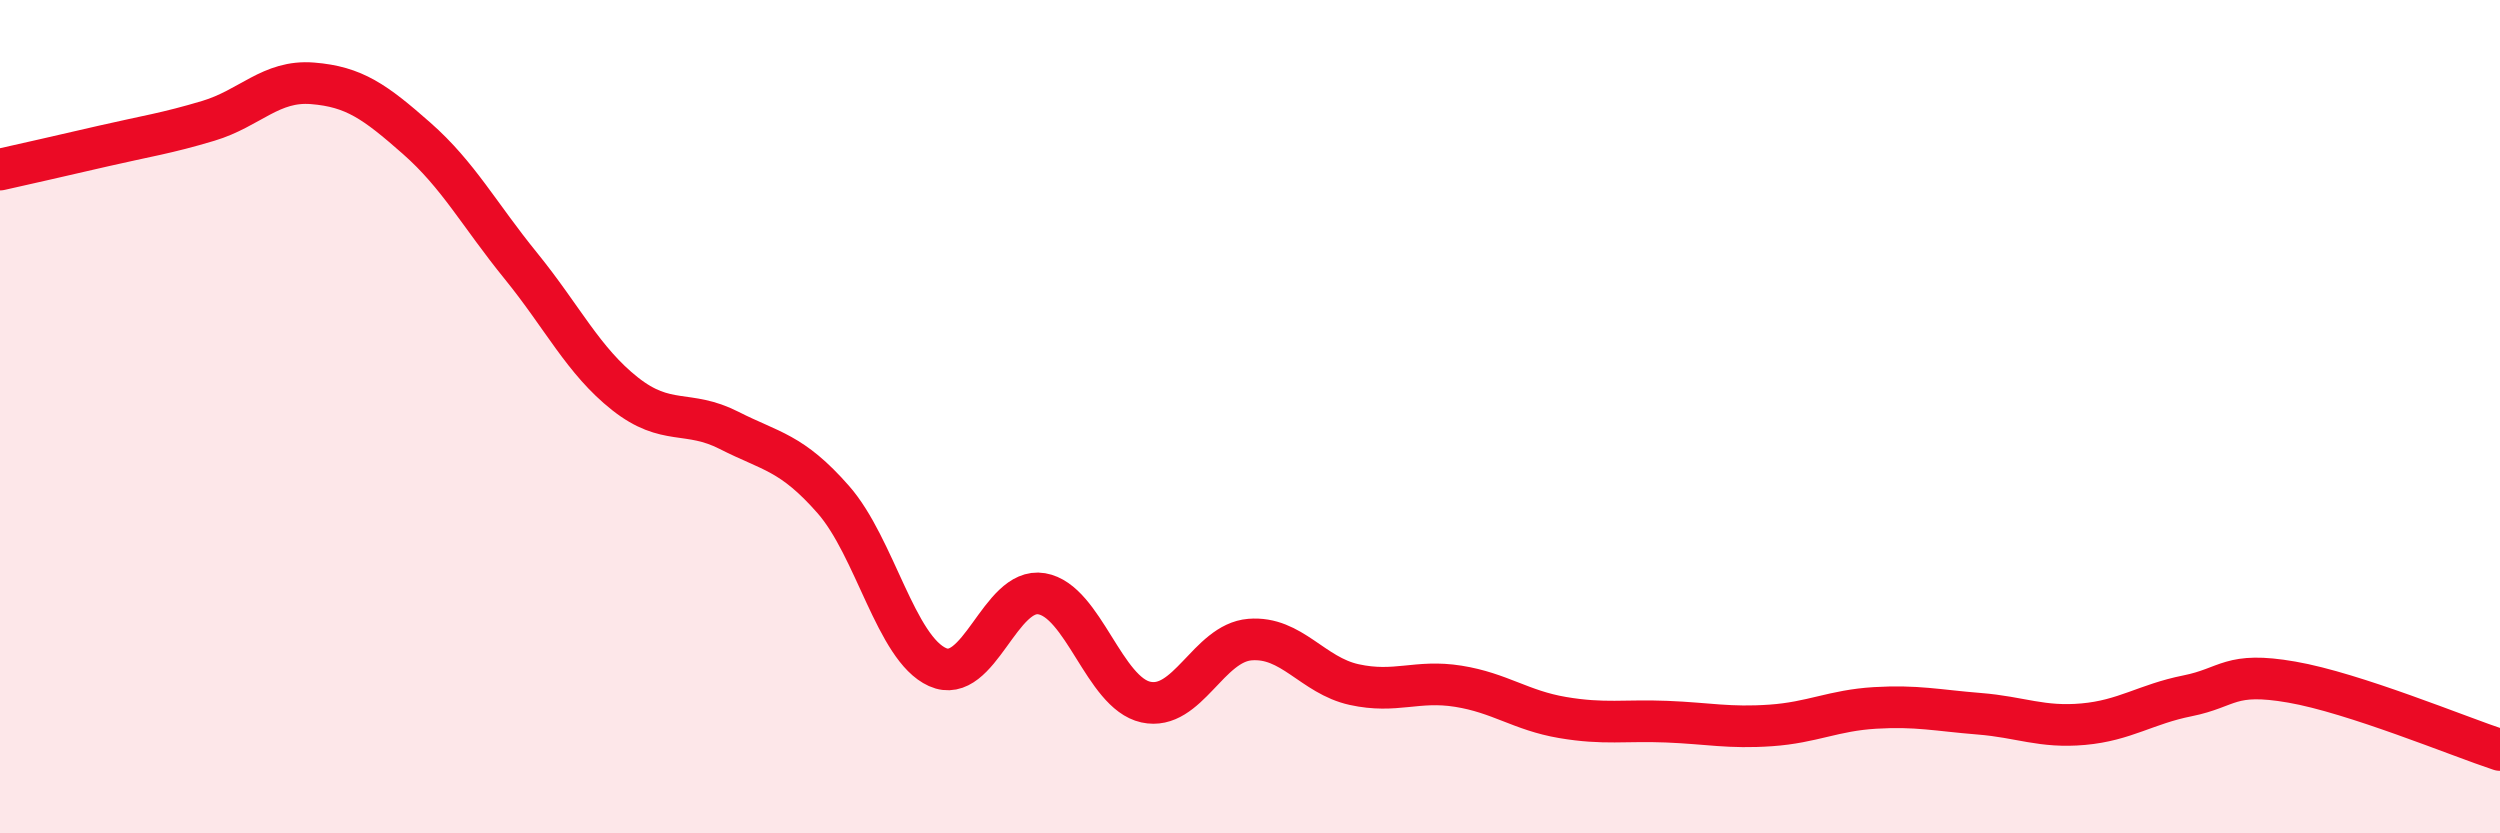 
    <svg width="60" height="20" viewBox="0 0 60 20" xmlns="http://www.w3.org/2000/svg">
      <path
        d="M 0,4.07 C 0.5,3.96 1.5,3.73 2.5,3.5 C 3.5,3.27 4,3.2 5,2.9 C 6,2.6 6.5,1.92 7.5,2 C 8.5,2.08 9,2.44 10,3.32 C 11,4.2 11.5,5.15 12.5,6.38 C 13.5,7.61 14,8.66 15,9.45 C 16,10.24 16.5,9.82 17.5,10.33 C 18.5,10.84 19,10.85 20,11.99 C 21,13.13 21.5,15.56 22.5,16.01 C 23.5,16.46 24,14.08 25,14.25 C 26,14.42 26.5,16.63 27.5,16.85 C 28.5,17.07 29,15.43 30,15.35 C 31,15.27 31.5,16.21 32.5,16.43 C 33.5,16.65 34,16.31 35,16.47 C 36,16.63 36.5,17.05 37.5,17.22 C 38.5,17.39 39,17.28 40,17.32 C 41,17.36 41.5,17.48 42.5,17.41 C 43.5,17.34 44,17.05 45,16.99 C 46,16.93 46.5,17.05 47.5,17.13 C 48.5,17.21 49,17.47 50,17.38 C 51,17.29 51.5,16.9 52.5,16.7 C 53.5,16.5 53.5,16.11 55,16.37 C 56.5,16.63 59,17.67 60,18L60 20L0 20Z"
        fill="#EB0A25"
        opacity="0.1"
        stroke-linecap="round"
        stroke-linejoin="round"
      />
      <path
        d="M 0,4.07 C 0.5,3.96 1.5,3.73 2.5,3.5 C 3.5,3.27 4,3.2 5,2.9 C 6,2.6 6.5,1.92 7.5,2 C 8.5,2.08 9,2.44 10,3.32 C 11,4.2 11.5,5.15 12.5,6.38 C 13.5,7.61 14,8.66 15,9.45 C 16,10.24 16.5,9.82 17.5,10.33 C 18.5,10.84 19,10.85 20,11.99 C 21,13.13 21.5,15.56 22.5,16.01 C 23.5,16.46 24,14.08 25,14.25 C 26,14.42 26.5,16.63 27.5,16.85 C 28.5,17.07 29,15.43 30,15.35 C 31,15.27 31.5,16.21 32.5,16.43 C 33.5,16.65 34,16.31 35,16.47 C 36,16.63 36.5,17.05 37.5,17.22 C 38.5,17.39 39,17.28 40,17.32 C 41,17.36 41.5,17.48 42.5,17.41 C 43.5,17.34 44,17.05 45,16.99 C 46,16.93 46.5,17.05 47.5,17.13 C 48.5,17.21 49,17.47 50,17.38 C 51,17.29 51.5,16.9 52.5,16.7 C 53.5,16.5 53.5,16.11 55,16.37 C 56.5,16.63 59,17.67 60,18"
        stroke="#EB0A25"
        stroke-width="1"
        fill="none"
        stroke-linecap="round"
        stroke-linejoin="round"
      />
    </svg>
  